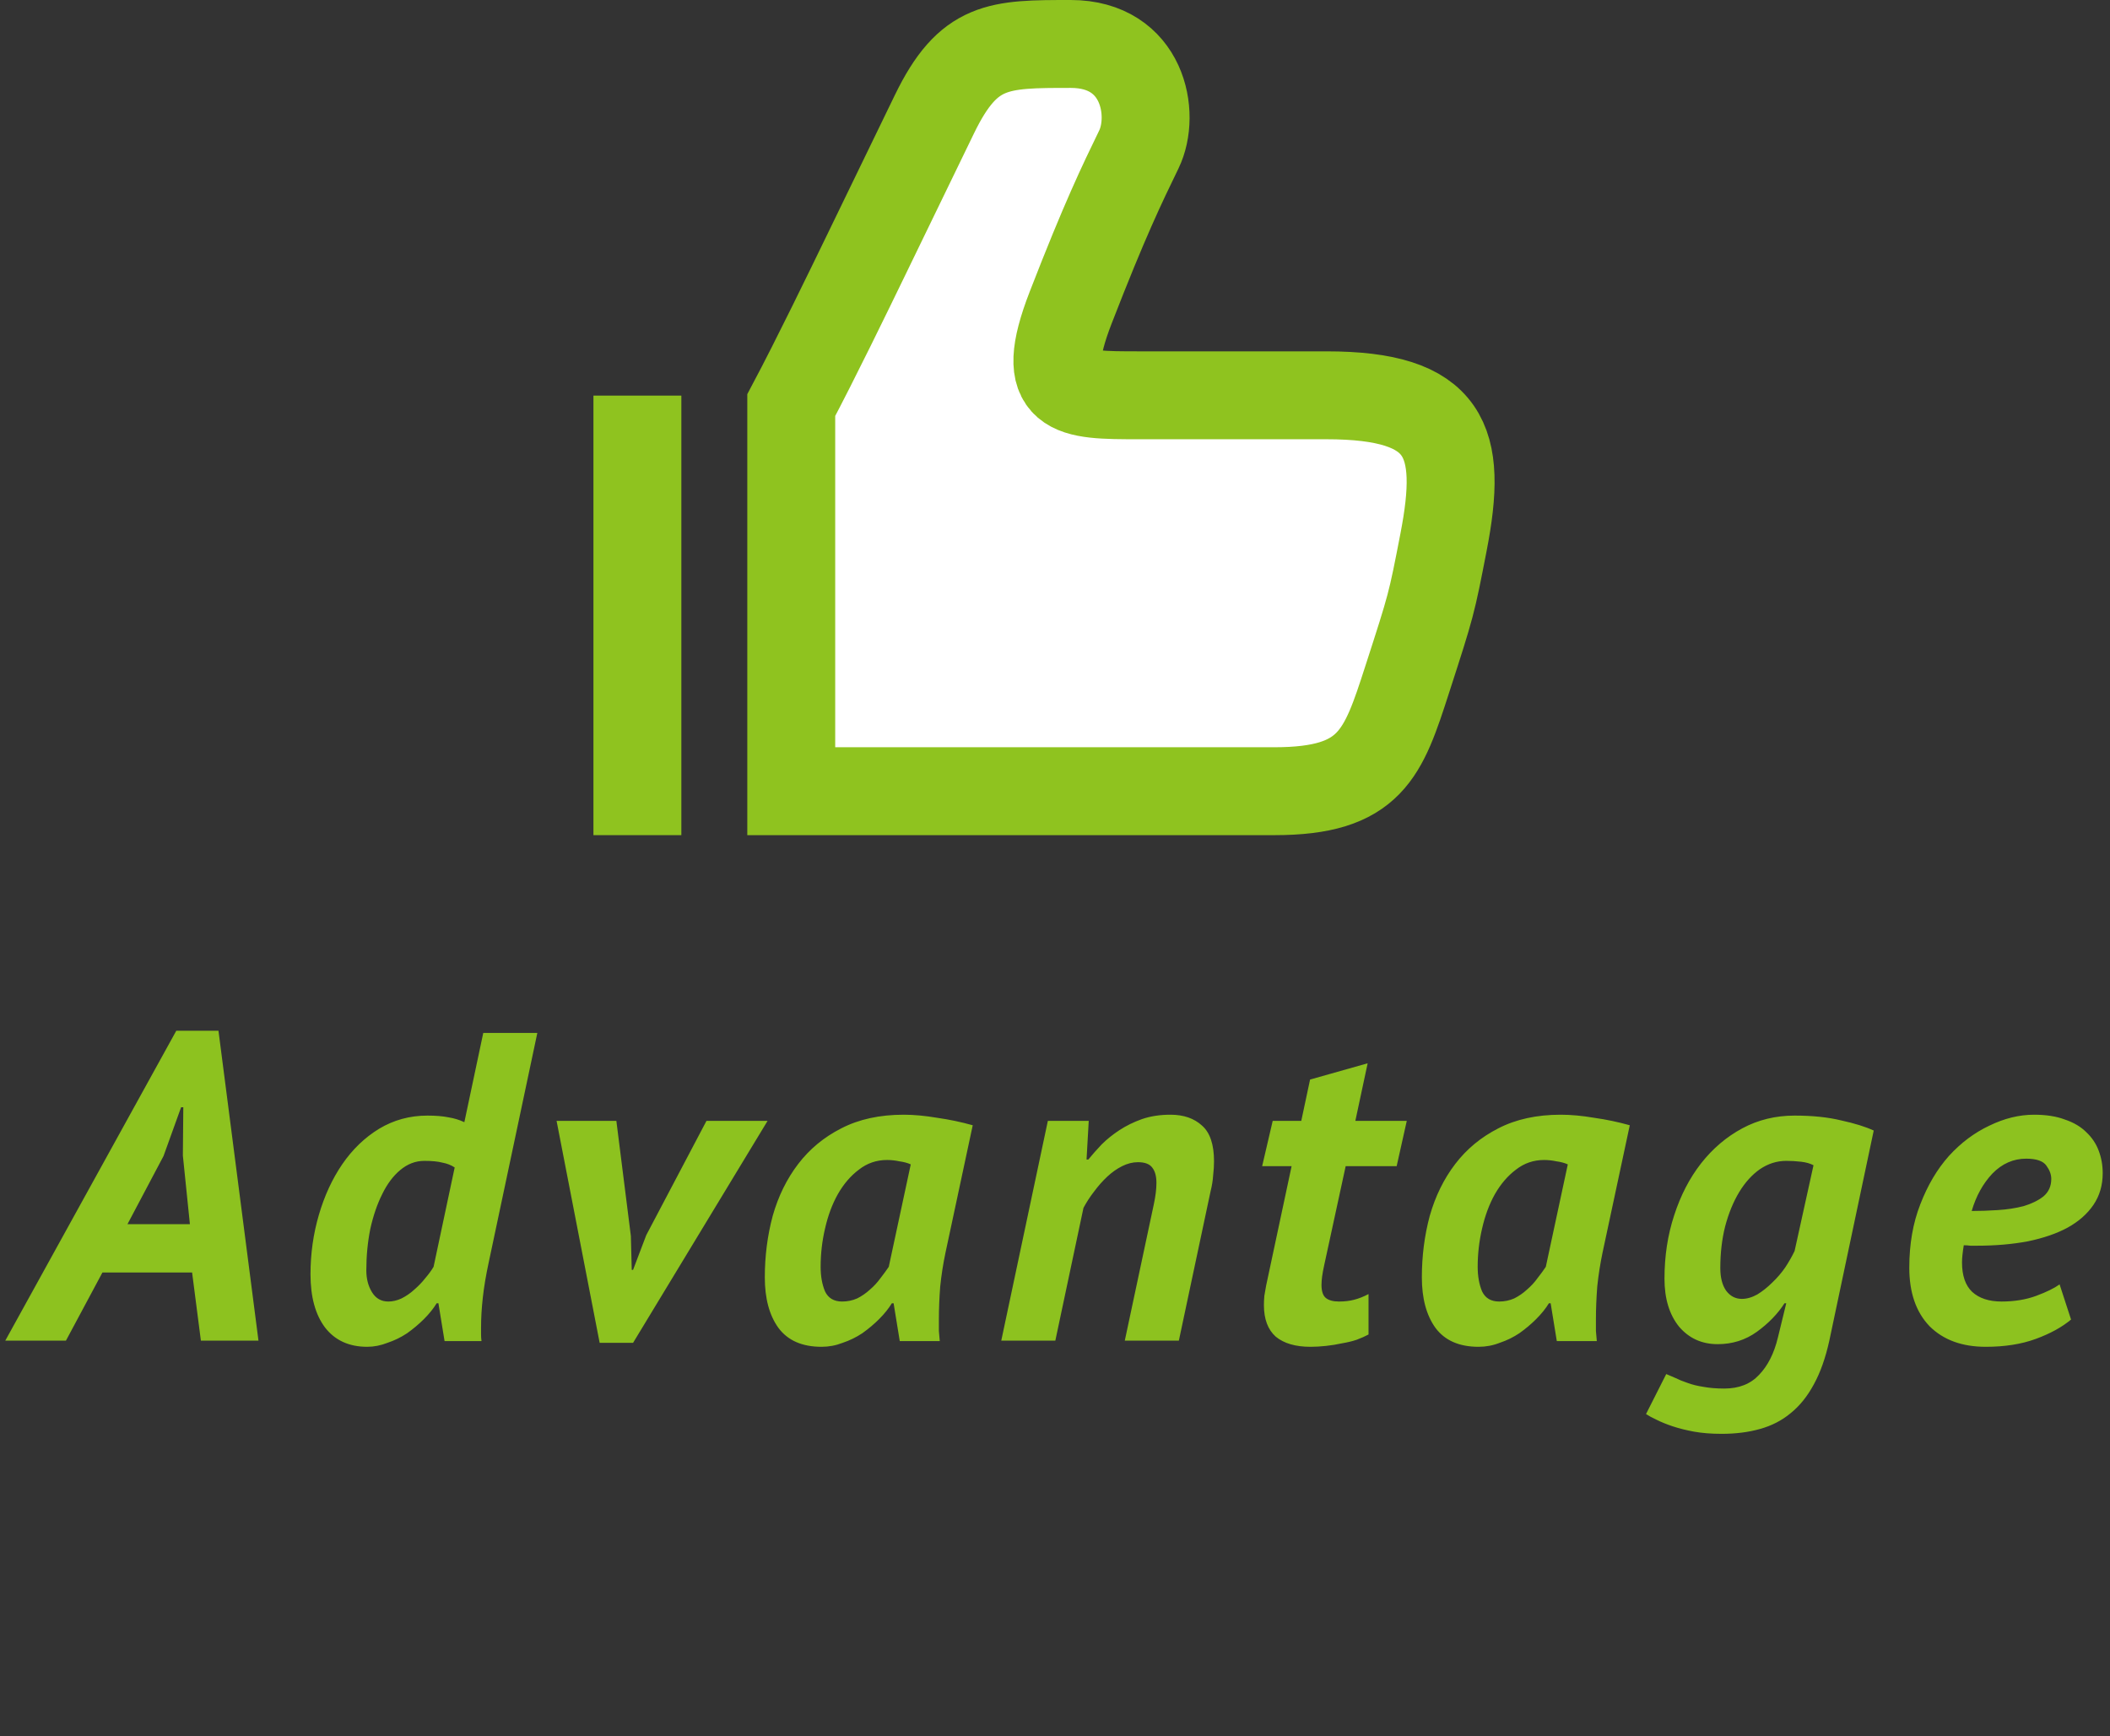 <svg width="96" height="79" viewBox="0 0 96 79" fill="none" xmlns="http://www.w3.org/2000/svg"><rect x="0" y="0" width="96" height="79" fill="#333333" stroke="none"/><path d="M8.74 57.9H4.66L3 61H0.24L8.02 46.9H9.94L11.76 61H9.14L8.74 57.9ZM5.8 55.7H8.64L8.32 52.58L8.34 50.38H8.24L7.44 52.6L5.8 55.7ZM22.227 57.48C22.107 58.04 22.02 58.56 21.967 59.04C21.913 59.52 21.887 59.973 21.887 60.4C21.887 60.507 21.887 60.613 21.887 60.72C21.887 60.813 21.893 60.913 21.907 61.02H20.227L19.947 59.3H19.867C19.72 59.54 19.527 59.78 19.287 60.02C19.06 60.247 18.807 60.46 18.527 60.66C18.247 60.847 17.947 60.993 17.627 61.1C17.32 61.22 17.013 61.28 16.707 61.28C15.88 61.28 15.24 60.987 14.787 60.4C14.347 59.813 14.127 59.007 14.127 57.98C14.127 57.047 14.253 56.147 14.507 55.28C14.76 54.413 15.113 53.647 15.567 52.98C16.033 52.3 16.593 51.76 17.247 51.36C17.913 50.96 18.647 50.76 19.447 50.76C19.833 50.76 20.153 50.787 20.407 50.84C20.66 50.88 20.9 50.953 21.127 51.06L21.987 47H24.447L22.227 57.48ZM20.687 53.12C20.527 53.013 20.34 52.94 20.127 52.9C19.927 52.847 19.653 52.82 19.307 52.82C18.907 52.82 18.54 52.96 18.207 53.24C17.887 53.507 17.613 53.873 17.387 54.34C17.16 54.793 16.98 55.32 16.847 55.92C16.727 56.52 16.667 57.147 16.667 57.8C16.667 58.187 16.753 58.52 16.927 58.8C17.1 59.08 17.347 59.22 17.667 59.22C17.867 59.22 18.067 59.173 18.267 59.08C18.48 58.973 18.673 58.84 18.847 58.68C19.033 58.52 19.2 58.347 19.347 58.16C19.507 57.973 19.633 57.8 19.727 57.64L20.687 53.12ZM28.703 56.24L28.743 57.78H28.803L29.403 56.2L32.143 51H34.923L28.803 61.1H27.283L25.323 51H28.043L28.703 56.24ZM43.017 57C42.91 57.507 42.83 58.02 42.777 58.54C42.737 59.06 42.717 59.553 42.717 60.02C42.717 60.207 42.717 60.387 42.717 60.56C42.73 60.72 42.743 60.873 42.757 61.02H40.937L40.657 59.3H40.577C40.43 59.54 40.237 59.78 39.997 60.02C39.77 60.247 39.517 60.46 39.237 60.66C38.957 60.847 38.657 60.993 38.337 61.1C38.03 61.22 37.71 61.28 37.377 61.28C36.497 61.28 35.843 60.993 35.417 60.42C35.003 59.847 34.797 59.08 34.797 58.12C34.797 57.147 34.917 56.213 35.157 55.32C35.41 54.427 35.797 53.64 36.317 52.96C36.837 52.28 37.49 51.74 38.277 51.34C39.077 50.927 40.023 50.72 41.117 50.72C41.583 50.72 42.09 50.767 42.637 50.86C43.197 50.94 43.737 51.053 44.257 51.2L43.017 57ZM38.317 59.22C38.557 59.22 38.783 59.173 38.997 59.08C39.21 58.973 39.403 58.84 39.577 58.68C39.763 58.52 39.923 58.347 40.057 58.16C40.203 57.973 40.33 57.8 40.437 57.64L41.437 52.98C41.29 52.913 41.117 52.867 40.917 52.84C40.73 52.8 40.543 52.78 40.357 52.78C39.877 52.78 39.45 52.927 39.077 53.22C38.703 53.5 38.383 53.873 38.117 54.34C37.863 54.793 37.67 55.313 37.537 55.9C37.403 56.473 37.337 57.053 37.337 57.64C37.337 58.067 37.403 58.44 37.537 58.76C37.683 59.067 37.943 59.22 38.317 59.22ZM51.175 61L52.495 54.8C52.575 54.427 52.615 54.1 52.615 53.82C52.615 53.527 52.555 53.3 52.435 53.14C52.315 52.967 52.095 52.88 51.775 52.88C51.535 52.88 51.295 52.94 51.055 53.06C50.815 53.18 50.589 53.34 50.375 53.54C50.162 53.74 49.962 53.967 49.775 54.22C49.589 54.46 49.429 54.707 49.295 54.96L48.015 61H45.555L47.675 51H49.535L49.435 52.76H49.515C49.689 52.547 49.889 52.32 50.115 52.08C50.355 51.84 50.629 51.62 50.935 51.42C51.242 51.22 51.582 51.053 51.955 50.92C52.342 50.787 52.775 50.72 53.255 50.72C53.855 50.72 54.335 50.887 54.695 51.22C55.055 51.54 55.235 52.08 55.235 52.84C55.235 53.04 55.222 53.253 55.195 53.48C55.182 53.707 55.142 53.953 55.075 54.22L53.635 61H51.175ZM57.905 51H59.205L59.605 49.12L62.225 48.38L61.665 51H64.005L63.545 53.06H61.225L60.245 57.58C60.165 57.94 60.125 58.233 60.125 58.46C60.125 58.753 60.192 58.953 60.325 59.06C60.458 59.167 60.658 59.22 60.925 59.22C61.178 59.22 61.405 59.193 61.605 59.14C61.818 59.087 62.038 59 62.265 58.88V60.72C62.118 60.8 61.938 60.88 61.725 60.96C61.525 61.027 61.305 61.08 61.065 61.12C60.825 61.173 60.578 61.213 60.325 61.24C60.072 61.267 59.838 61.28 59.625 61.28C58.945 61.28 58.418 61.127 58.045 60.82C57.685 60.5 57.505 60.02 57.505 59.38C57.505 59.247 57.512 59.107 57.525 58.96C57.552 58.813 57.578 58.66 57.605 58.5L58.765 53.06H57.425L57.905 51ZM72.911 57C72.805 57.507 72.725 58.02 72.671 58.54C72.631 59.06 72.611 59.553 72.611 60.02C72.611 60.207 72.611 60.387 72.611 60.56C72.625 60.72 72.638 60.873 72.651 61.02H70.831L70.551 59.3H70.471C70.325 59.54 70.131 59.78 69.891 60.02C69.665 60.247 69.411 60.46 69.131 60.66C68.851 60.847 68.551 60.993 68.231 61.1C67.925 61.22 67.605 61.28 67.271 61.28C66.391 61.28 65.738 60.993 65.311 60.42C64.898 59.847 64.691 59.08 64.691 58.12C64.691 57.147 64.811 56.213 65.051 55.32C65.305 54.427 65.691 53.64 66.211 52.96C66.731 52.28 67.385 51.74 68.171 51.34C68.971 50.927 69.918 50.72 71.011 50.72C71.478 50.72 71.985 50.767 72.531 50.86C73.091 50.94 73.631 51.053 74.151 51.2L72.911 57ZM68.211 59.22C68.451 59.22 68.678 59.173 68.891 59.08C69.105 58.973 69.298 58.84 69.471 58.68C69.658 58.52 69.818 58.347 69.951 58.16C70.098 57.973 70.225 57.8 70.331 57.64L71.331 52.98C71.185 52.913 71.011 52.867 70.811 52.84C70.625 52.8 70.438 52.78 70.251 52.78C69.771 52.78 69.345 52.927 68.971 53.22C68.598 53.5 68.278 53.873 68.011 54.34C67.758 54.793 67.565 55.313 67.431 55.9C67.298 56.473 67.231 57.053 67.231 57.64C67.231 58.067 67.298 58.44 67.431 58.76C67.578 59.067 67.838 59.22 68.211 59.22ZM83.23 61C83.056 61.787 82.823 62.447 82.53 62.98C82.237 63.527 81.883 63.967 81.47 64.3C81.07 64.633 80.603 64.873 80.07 65.02C79.55 65.167 78.97 65.24 78.33 65.24C77.863 65.24 77.443 65.207 77.07 65.14C76.71 65.073 76.39 64.993 76.11 64.9C75.83 64.807 75.583 64.707 75.37 64.6C75.17 64.507 75.01 64.42 74.89 64.34L75.81 62.52C75.93 62.573 76.07 62.633 76.23 62.7C76.39 62.78 76.57 62.853 76.77 62.92C76.983 63 77.223 63.06 77.49 63.1C77.77 63.153 78.09 63.18 78.45 63.18C79.117 63.18 79.643 62.973 80.03 62.56C80.43 62.147 80.716 61.58 80.89 60.86L81.27 59.3H81.19C80.883 59.78 80.463 60.213 79.93 60.6C79.41 60.973 78.817 61.16 78.15 61.16C77.43 61.16 76.843 60.893 76.39 60.36C75.95 59.813 75.73 59.087 75.73 58.18C75.73 57.153 75.876 56.193 76.17 55.3C76.463 54.393 76.87 53.607 77.39 52.94C77.923 52.26 78.55 51.727 79.27 51.34C79.99 50.953 80.783 50.76 81.65 50.76C82.463 50.76 83.17 50.833 83.77 50.98C84.383 51.113 84.876 51.267 85.25 51.44L83.23 61ZM82.51 53.02C82.363 52.94 82.177 52.887 81.95 52.86C81.723 52.833 81.496 52.82 81.27 52.82C80.843 52.82 80.443 52.947 80.07 53.2C79.71 53.453 79.397 53.8 79.13 54.24C78.863 54.68 78.65 55.2 78.49 55.8C78.343 56.387 78.27 57.02 78.27 57.7C78.27 58.127 78.356 58.467 78.53 58.72C78.716 58.973 78.957 59.1 79.25 59.1C79.477 59.1 79.71 59.033 79.95 58.9C80.19 58.753 80.416 58.573 80.63 58.36C80.856 58.147 81.056 57.913 81.23 57.66C81.403 57.393 81.543 57.147 81.65 56.92L82.51 53.02ZM94.228 60.04C93.814 60.387 93.281 60.68 92.627 60.92C91.974 61.16 91.214 61.28 90.347 61.28C89.267 61.28 88.414 60.967 87.787 60.34C87.174 59.7 86.868 58.813 86.868 57.68C86.868 56.613 87.034 55.653 87.368 54.8C87.701 53.933 88.134 53.2 88.668 52.6C89.214 52 89.828 51.54 90.507 51.22C91.188 50.887 91.868 50.72 92.547 50.72C93.094 50.72 93.561 50.793 93.948 50.94C94.347 51.073 94.674 51.267 94.927 51.52C95.181 51.76 95.368 52.04 95.487 52.36C95.608 52.68 95.668 53.02 95.668 53.38C95.668 53.927 95.528 54.407 95.248 54.82C94.968 55.233 94.574 55.58 94.067 55.86C93.574 56.127 92.974 56.333 92.267 56.48C91.561 56.613 90.787 56.68 89.948 56.68C89.841 56.68 89.741 56.68 89.647 56.68C89.554 56.667 89.454 56.66 89.347 56.66C89.321 56.82 89.301 56.967 89.287 57.1C89.274 57.22 89.267 57.333 89.267 57.44C89.267 58.04 89.421 58.487 89.728 58.78C90.047 59.073 90.494 59.22 91.067 59.22C91.654 59.22 92.181 59.133 92.647 58.96C93.114 58.787 93.468 58.613 93.707 58.44L94.228 60.04ZM89.707 55.1C90.081 55.1 90.474 55.087 90.888 55.06C91.314 55.033 91.707 54.973 92.067 54.88C92.427 54.773 92.728 54.627 92.968 54.44C93.207 54.24 93.328 53.973 93.328 53.64C93.328 53.44 93.254 53.24 93.108 53.04C92.961 52.827 92.654 52.72 92.188 52.72C91.601 52.72 91.088 52.947 90.647 53.4C90.221 53.853 89.907 54.42 89.707 55.1Z" fill="#8DC21F"/><path d="M42.514 5.197C44.065 2 45.418 2 48.716 2C52.013 2 52.592 5.197 51.817 6.796C51.041 8.394 50.266 9.993 48.716 13.989C47.165 17.986 48.716 17.986 51.817 17.986H60.344C65.84 17.986 66.575 20.044 65.678 24.667L65.678 24.667C65.129 27.5 65.129 27.5 64.029 30.9C62.93 34.3 62.381 36 57.984 36H36V18.433C37.088 16.387 38.638 13.19 39.413 11.592L42.514 5.197Z" fill="white" stroke="#8FC31F" stroke-width="4"/><rect x="27" y="18" width="4" height="20" fill="#8FC31F"/></svg>